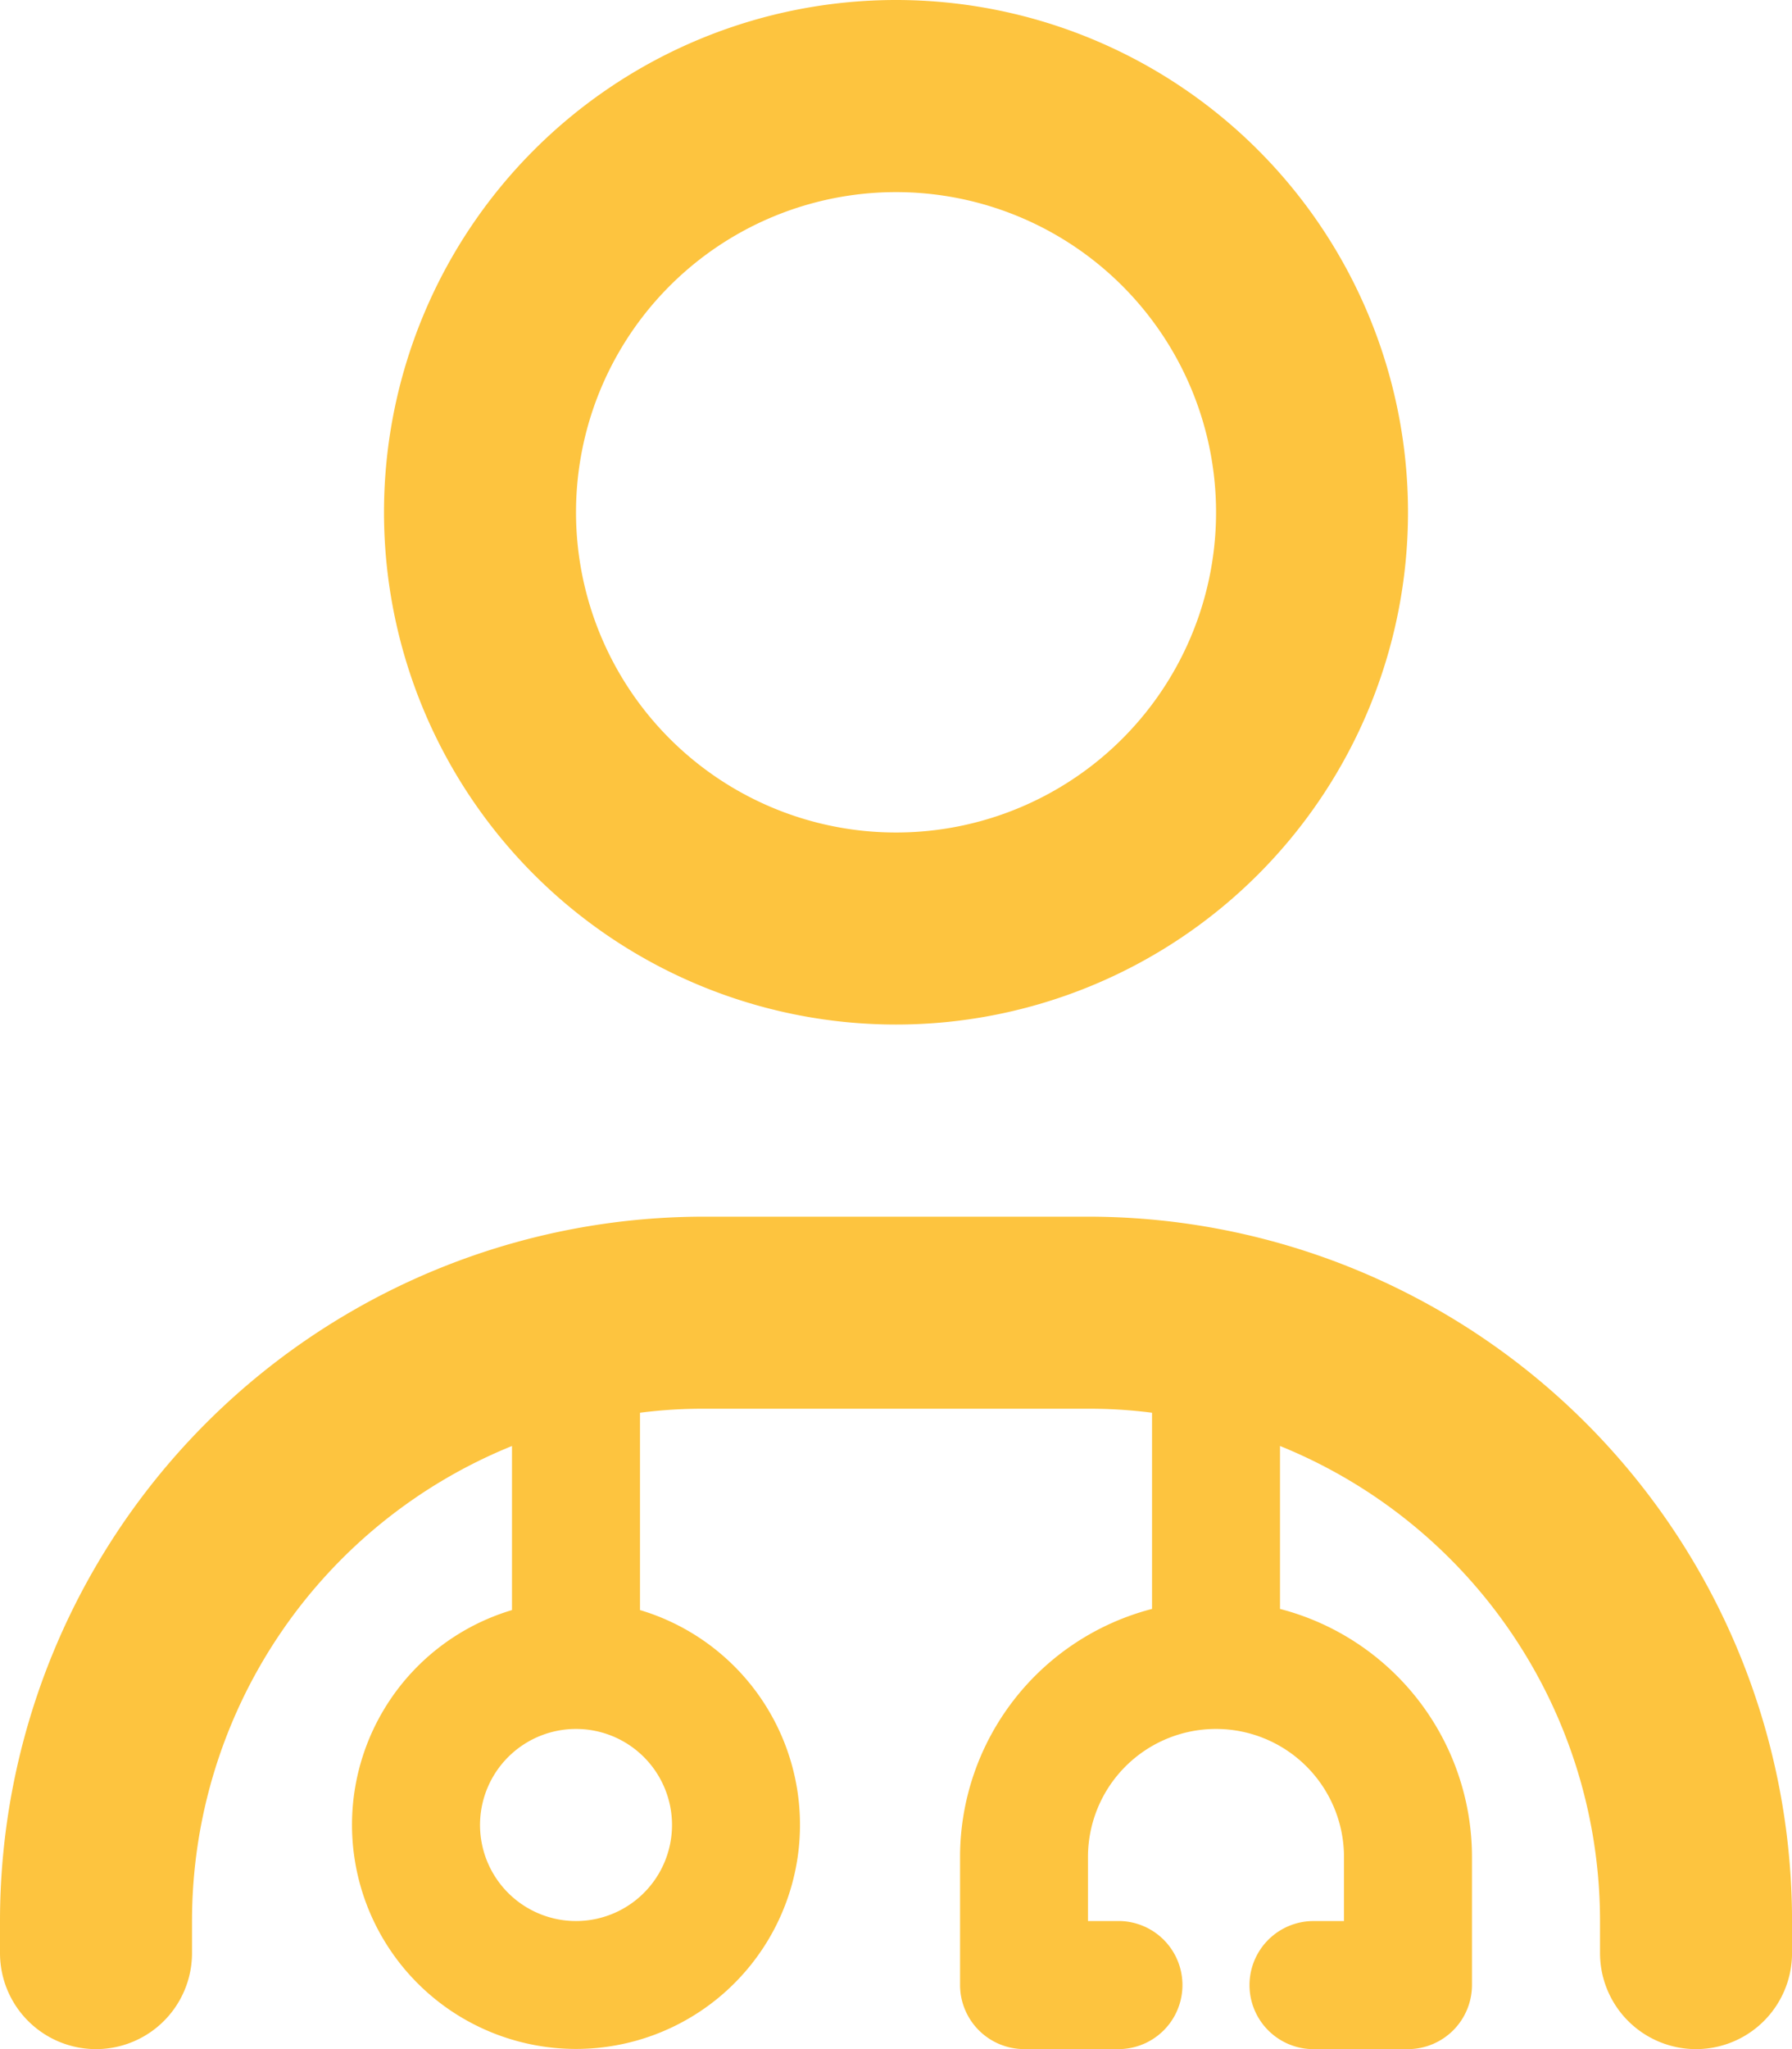 <svg xmlns="http://www.w3.org/2000/svg" xmlns:xlink="http://www.w3.org/1999/xlink" width="47.25" height="54" viewBox="0 0 47.25 54"><defs><clipPath id="a"><rect width="47.25" height="54" fill="#fdc43f"/></clipPath></defs><g clip-path="url(#a)"><path d="M28.688,32.063H18.563A18.563,18.563,0,0,0,0,50.625v.844a2.531,2.531,0,0,0,5.063,0v-.844A13.51,13.51,0,0,1,13.5,38.106V42.43a5.906,5.906,0,1,0,3.375,0v-5.2a12.719,12.719,0,0,1,1.688-.105H28.688a12.719,12.719,0,0,1,1.688.105V42.4a6.757,6.757,0,0,0-5.062,6.539v3.375A1.692,1.692,0,0,0,27,54h2.531a1.688,1.688,0,0,0,0-3.375h-.844V48.938a3.375,3.375,0,0,1,6.75,0v1.688h-.844a1.688,1.688,0,0,0,0,3.375h2.531a1.692,1.692,0,0,0,1.688-1.687V48.938A6.757,6.757,0,0,0,33.75,42.4V38.106a13.51,13.51,0,0,1,8.438,12.519v.844a2.531,2.531,0,0,0,5.063,0v-.844A18.563,18.563,0,0,0,28.688,32.063M17.719,48.094a2.531,2.531,0,1,1-2.531-2.531,2.531,2.531,0,0,1,2.531,2.531M23.625,27a13.5,13.5,0,1,0-13.5-13.5A13.5,13.5,0,0,0,23.625,27m0-21.937A8.438,8.438,0,1,1,15.188,13.5a8.437,8.437,0,0,1,8.438-8.437" fill="#fdc43f"/></g></svg>